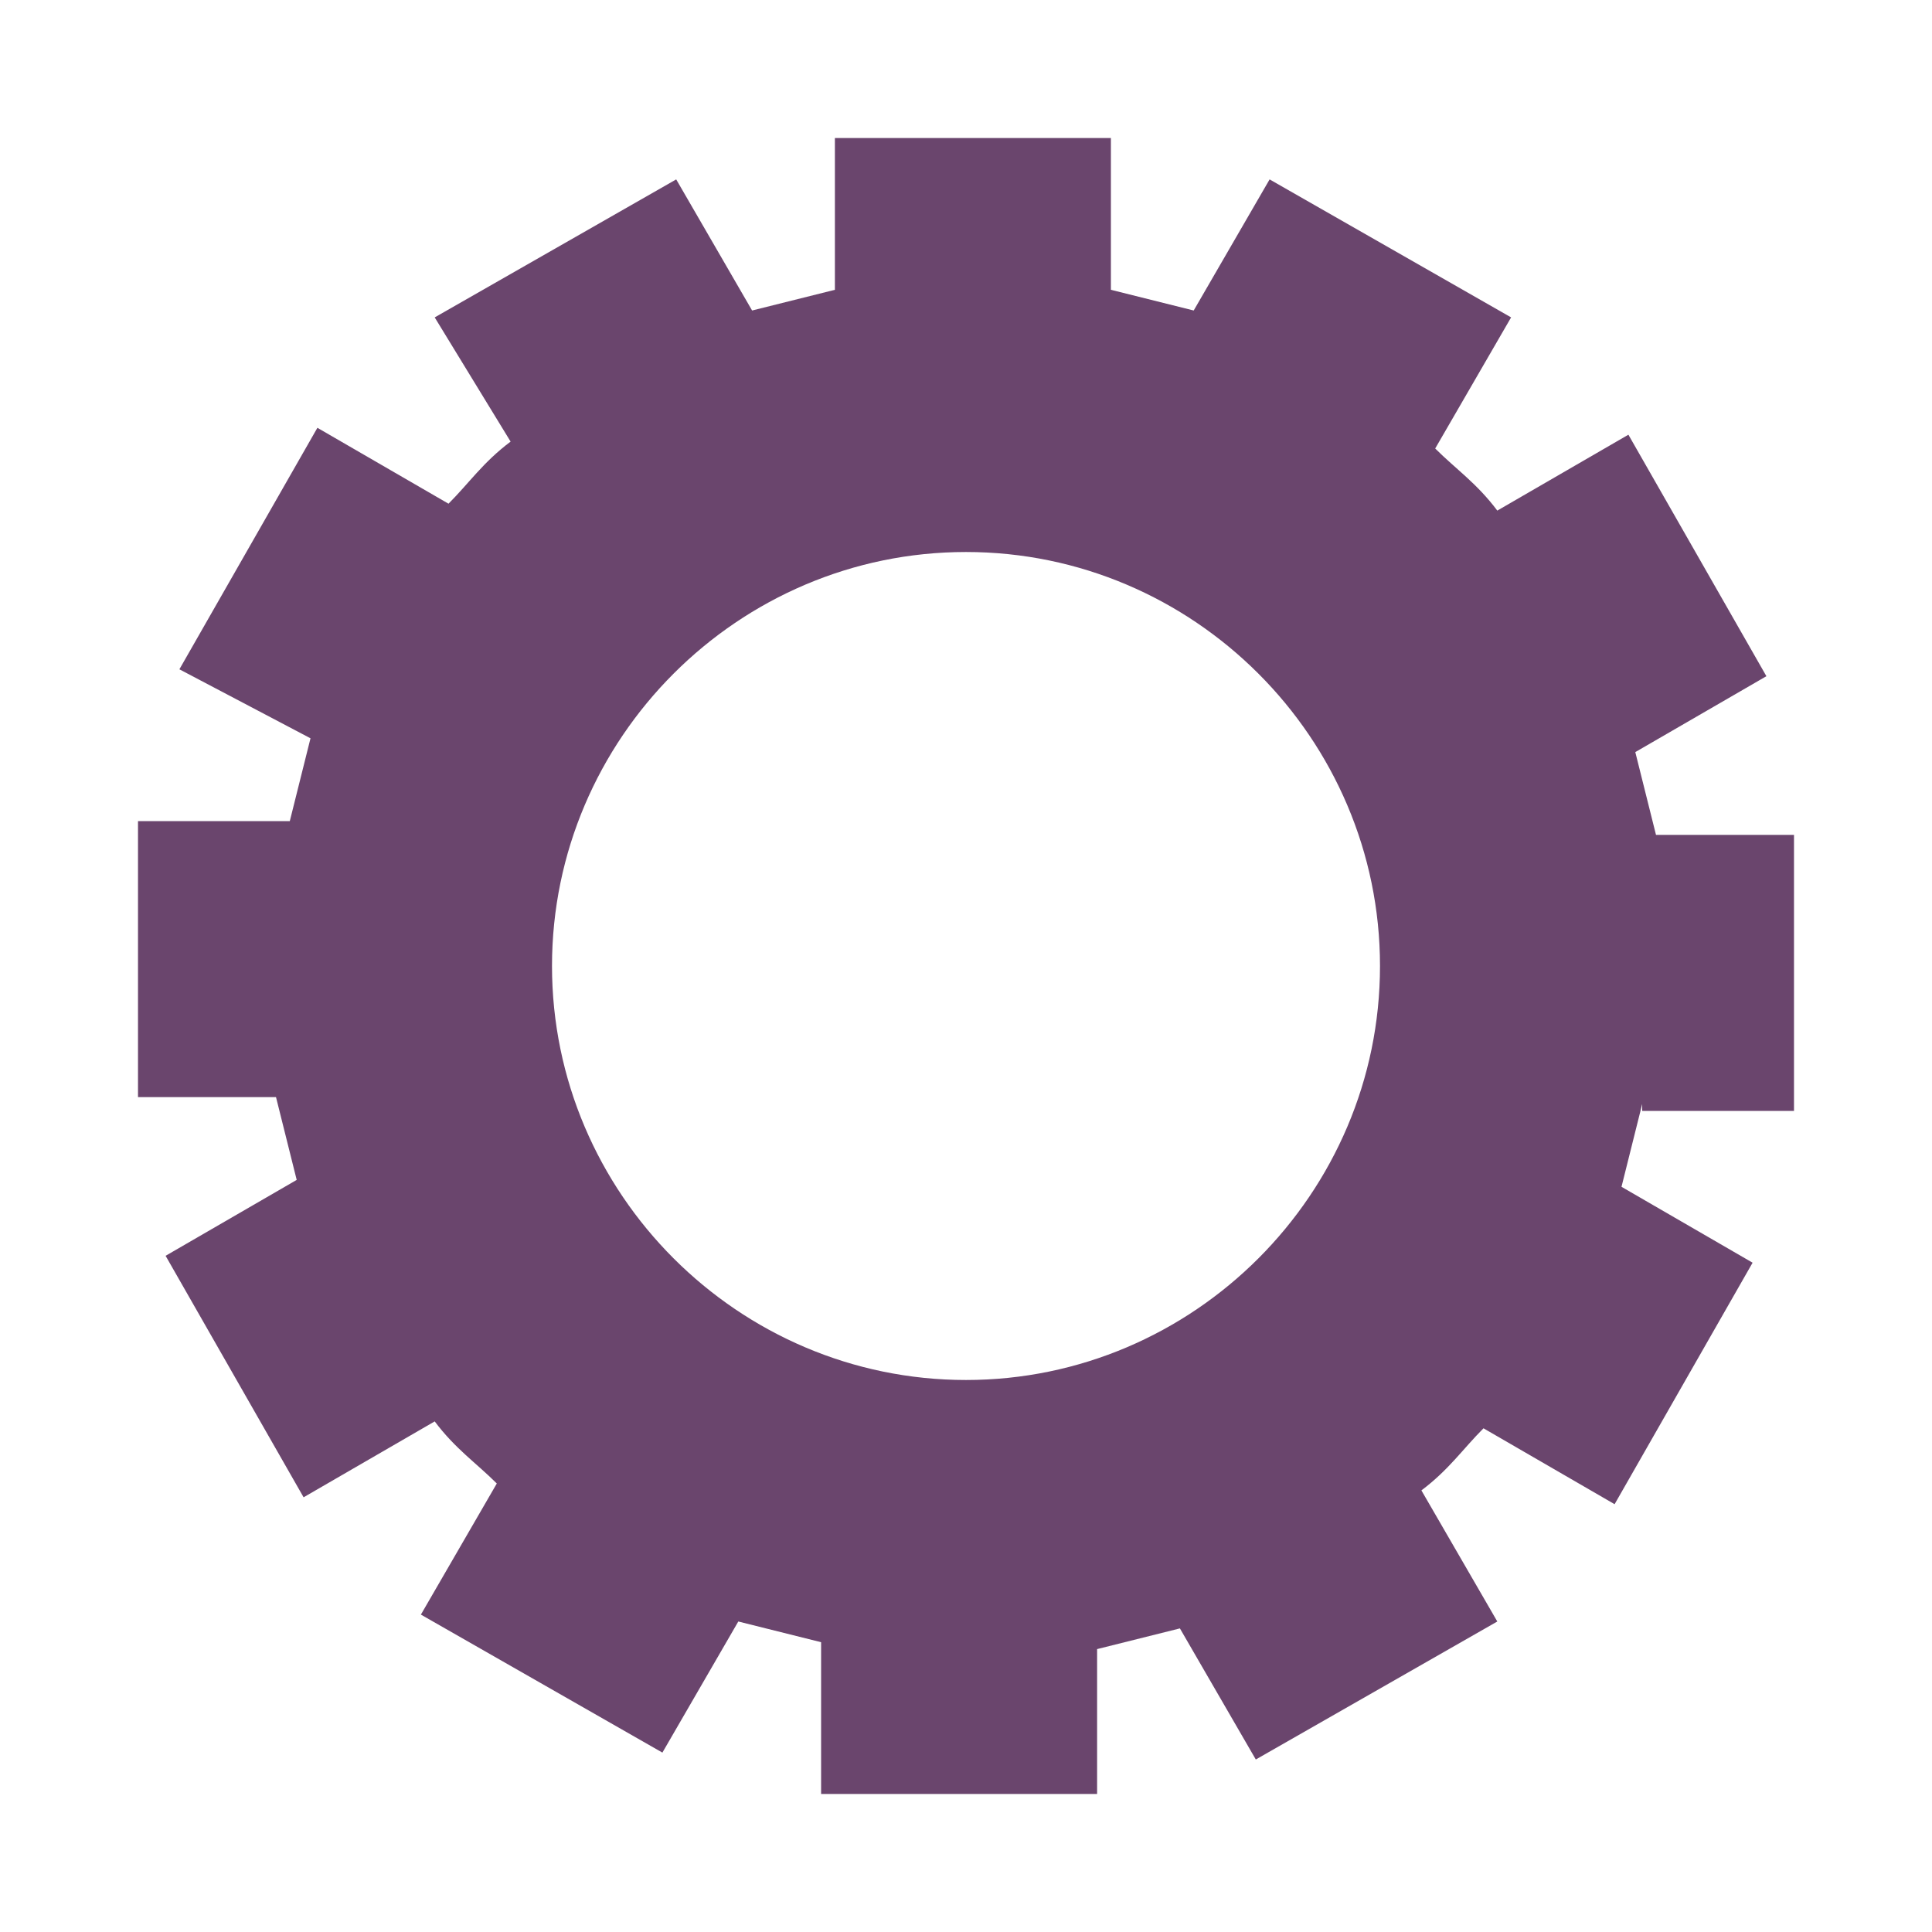 <?xml version="1.0" encoding="utf-8"?>
<!-- Generator: Adobe Illustrator 23.1.1, SVG Export Plug-In . SVG Version: 6.00 Build 0)  -->
<svg version="1.1" id="レイヤー_1" xmlns="http://www.w3.org/2000/svg" xmlns:xlink="http://www.w3.org/1999/xlink" x="0px"
	 y="0px" viewBox="0 0 28 28" style="enable-background:new 0 0 28 28;" xml:space="preserve">
<style type="text/css">
	.st0{fill:#6A456D;}
	.st1{display:none;}
</style>
<g>
	<path class="st0" d="M23.8,16c-0.1,0.4-0.2,0.8-0.3,1.2l1.9,1.1l-2,3.5l-1.9-1.1c-0.3,0.3-0.5,0.6-0.9,0.9l1.1,1.9l-3.5,2l-1.1-1.9
		c-0.4,0.1-0.8,0.2-1.2,0.3V26h-4v-2.2c-0.4-0.1-0.8-0.2-1.2-0.3l-1.1,1.9l-3.5-2l1.1-1.9c-0.3-0.3-0.6-0.5-0.9-0.9l-1.9,1.1l-2-3.5
		l1.9-1.1c-0.1-0.4-0.2-0.8-0.3-1.2H2v-4h2.2c0.1-0.4,0.2-0.8,0.3-1.2l-1.9-1l2-3.5l1.9,1.1C6.8,7,7,6.7,7.4,6.4L6.3,4.6l3.5-2
		l1.1,1.9c0.4-0.1,0.8-0.2,1.2-0.3V2h4v2.2c0.4,0.1,0.8,0.2,1.2,0.3l1.1-1.9l3.5,2l-1.1,1.9c0.3,0.3,0.6,0.5,0.9,0.9l1.9-1.1l2,3.5
		l-1.9,1.1c0.1,0.4,0.2,0.8,0.3,1.2h2v4h-2.2V16z M14,8c-3.3,0-6,2.7-6,6s2.7,6,6,6s6-2.7,6-6S17.3,8,14,8z"/>
</g>
<g id="_x32_px単位">
</g>
<g id="_x31_px単位" class="st1">
</g>
</svg>
